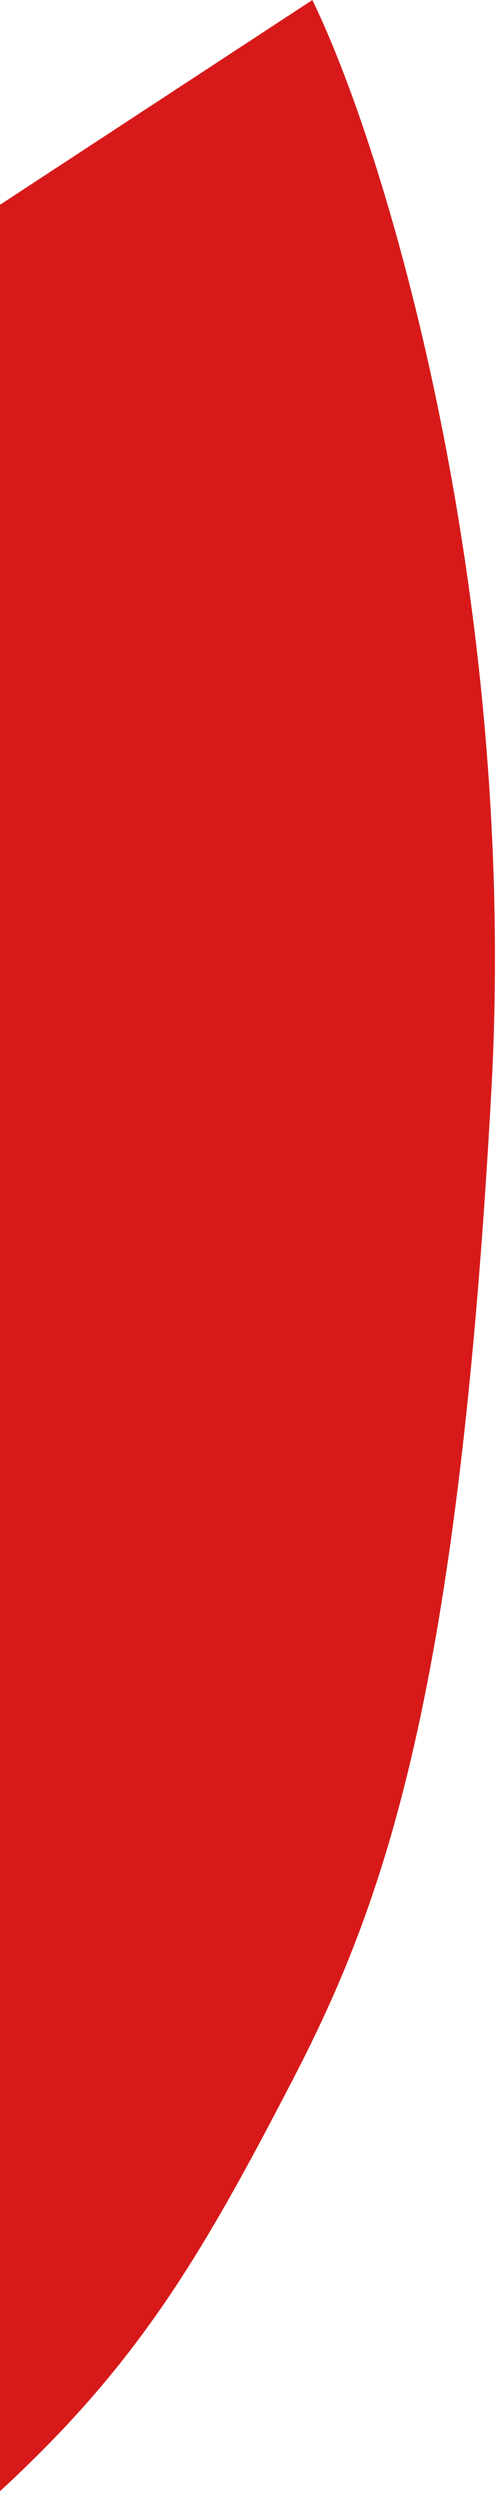 <?xml version="1.0" encoding="UTF-8"?> <svg xmlns="http://www.w3.org/2000/svg" width="45" height="223" viewBox="0 0 45 223" fill="none"><path d="M27.889 0L0 18.267V222.216C12.314 210.881 17.94 201.34 26.177 185.438C34.413 169.536 40.926 151.029 43.872 97.286C46.237 54.147 34.956 14.543 27.889 0Z" fill="#D71919"></path></svg> 